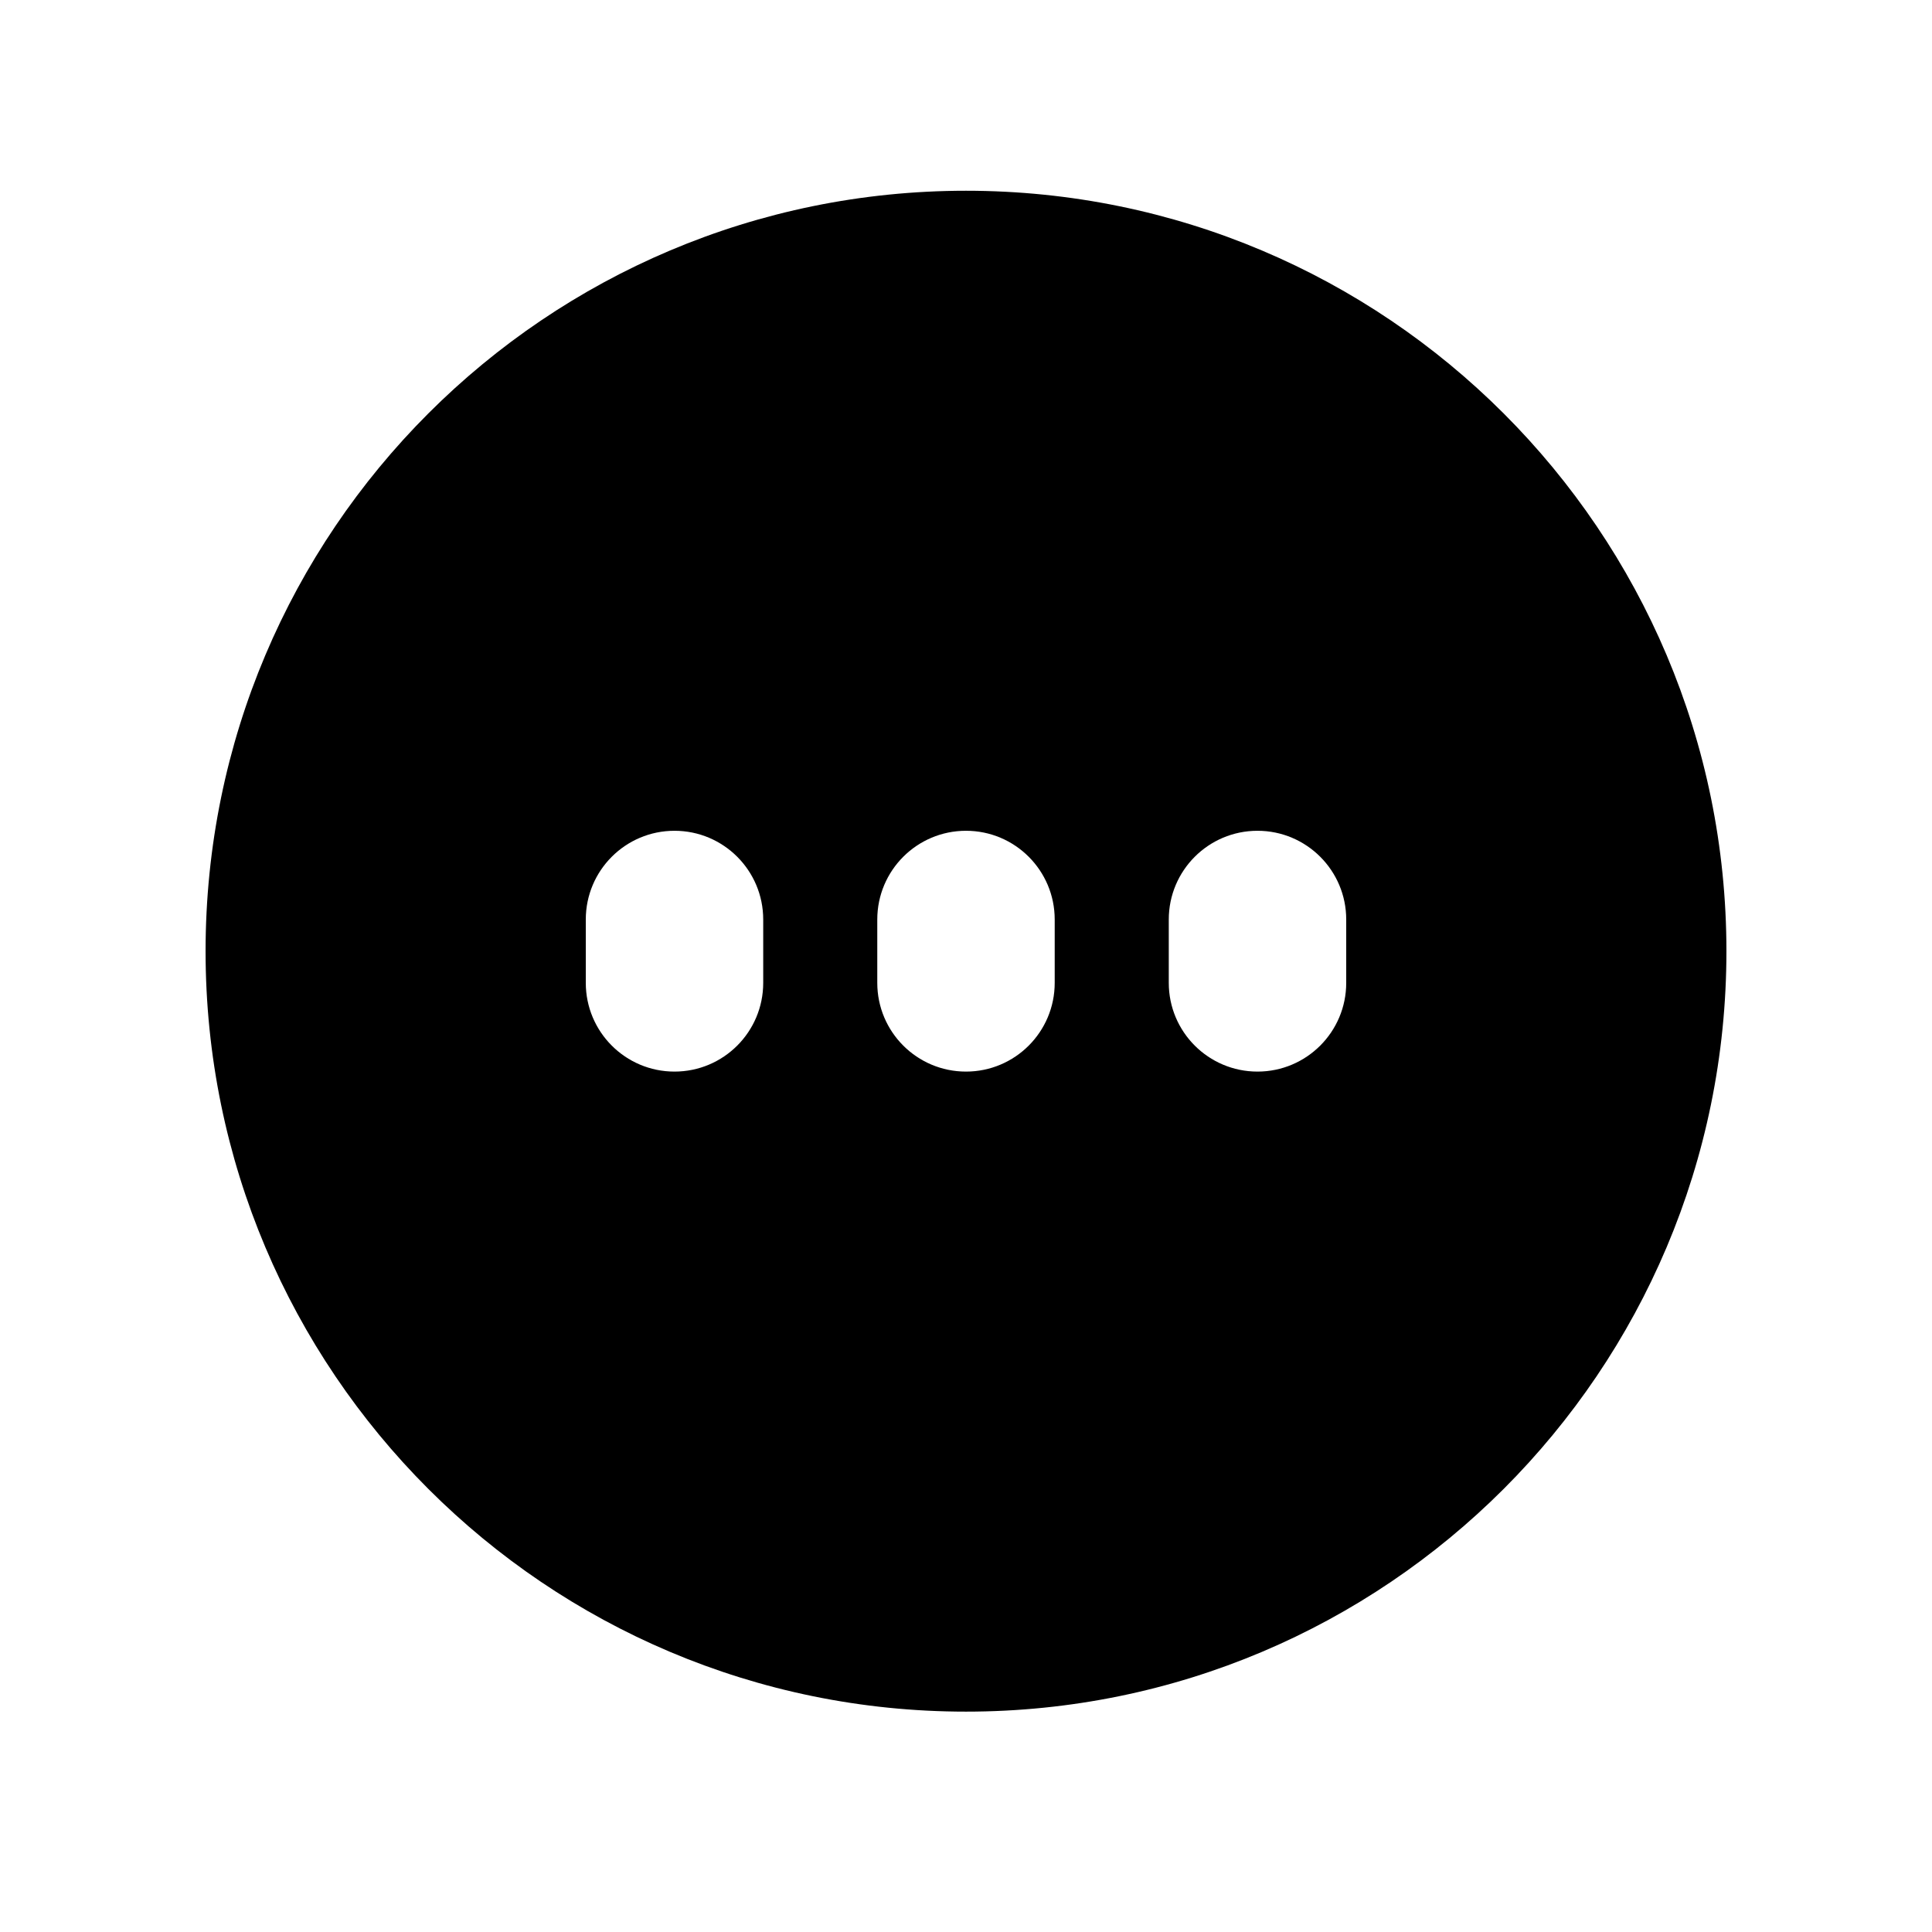 <?xml version="1.0" encoding="UTF-8"?>
<!-- Uploaded to: SVG Find, www.svgrepo.com, Generator: SVG Find Mixer Tools -->
<svg fill="#000000" width="800px" height="800px" version="1.1" viewBox="144 144 512 512" xmlns="http://www.w3.org/2000/svg">
 <path d="m400 597.6c111.3 0 201.52-90.227 201.52-201.53 0-111.3-90.227-201.52-201.52-201.52-111.3 0-201.52 90.227-201.52 201.52 0 111.3 90.223 201.53 201.52 201.53zm-100.76-193.13c0 12.984 10.523 23.512 23.508 23.512 12.988 0 23.512-10.527 23.512-23.512v-16.793c0-12.984-10.523-23.512-23.512-23.512-12.984 0-23.508 10.527-23.508 23.512zm100.76 23.512c-12.988 0-23.512-10.527-23.512-23.512v-16.793c0-12.984 10.523-23.512 23.512-23.512 12.984 0 23.508 10.527 23.508 23.512v16.793c0 12.984-10.523 23.512-23.508 23.512zm53.738-23.512c0 12.984 10.527 23.512 23.512 23.512s23.512-10.527 23.512-23.512v-16.793c0-12.984-10.527-23.512-23.512-23.512s-23.512 10.527-23.512 23.512z" fill-rule="evenodd"/>
</svg>